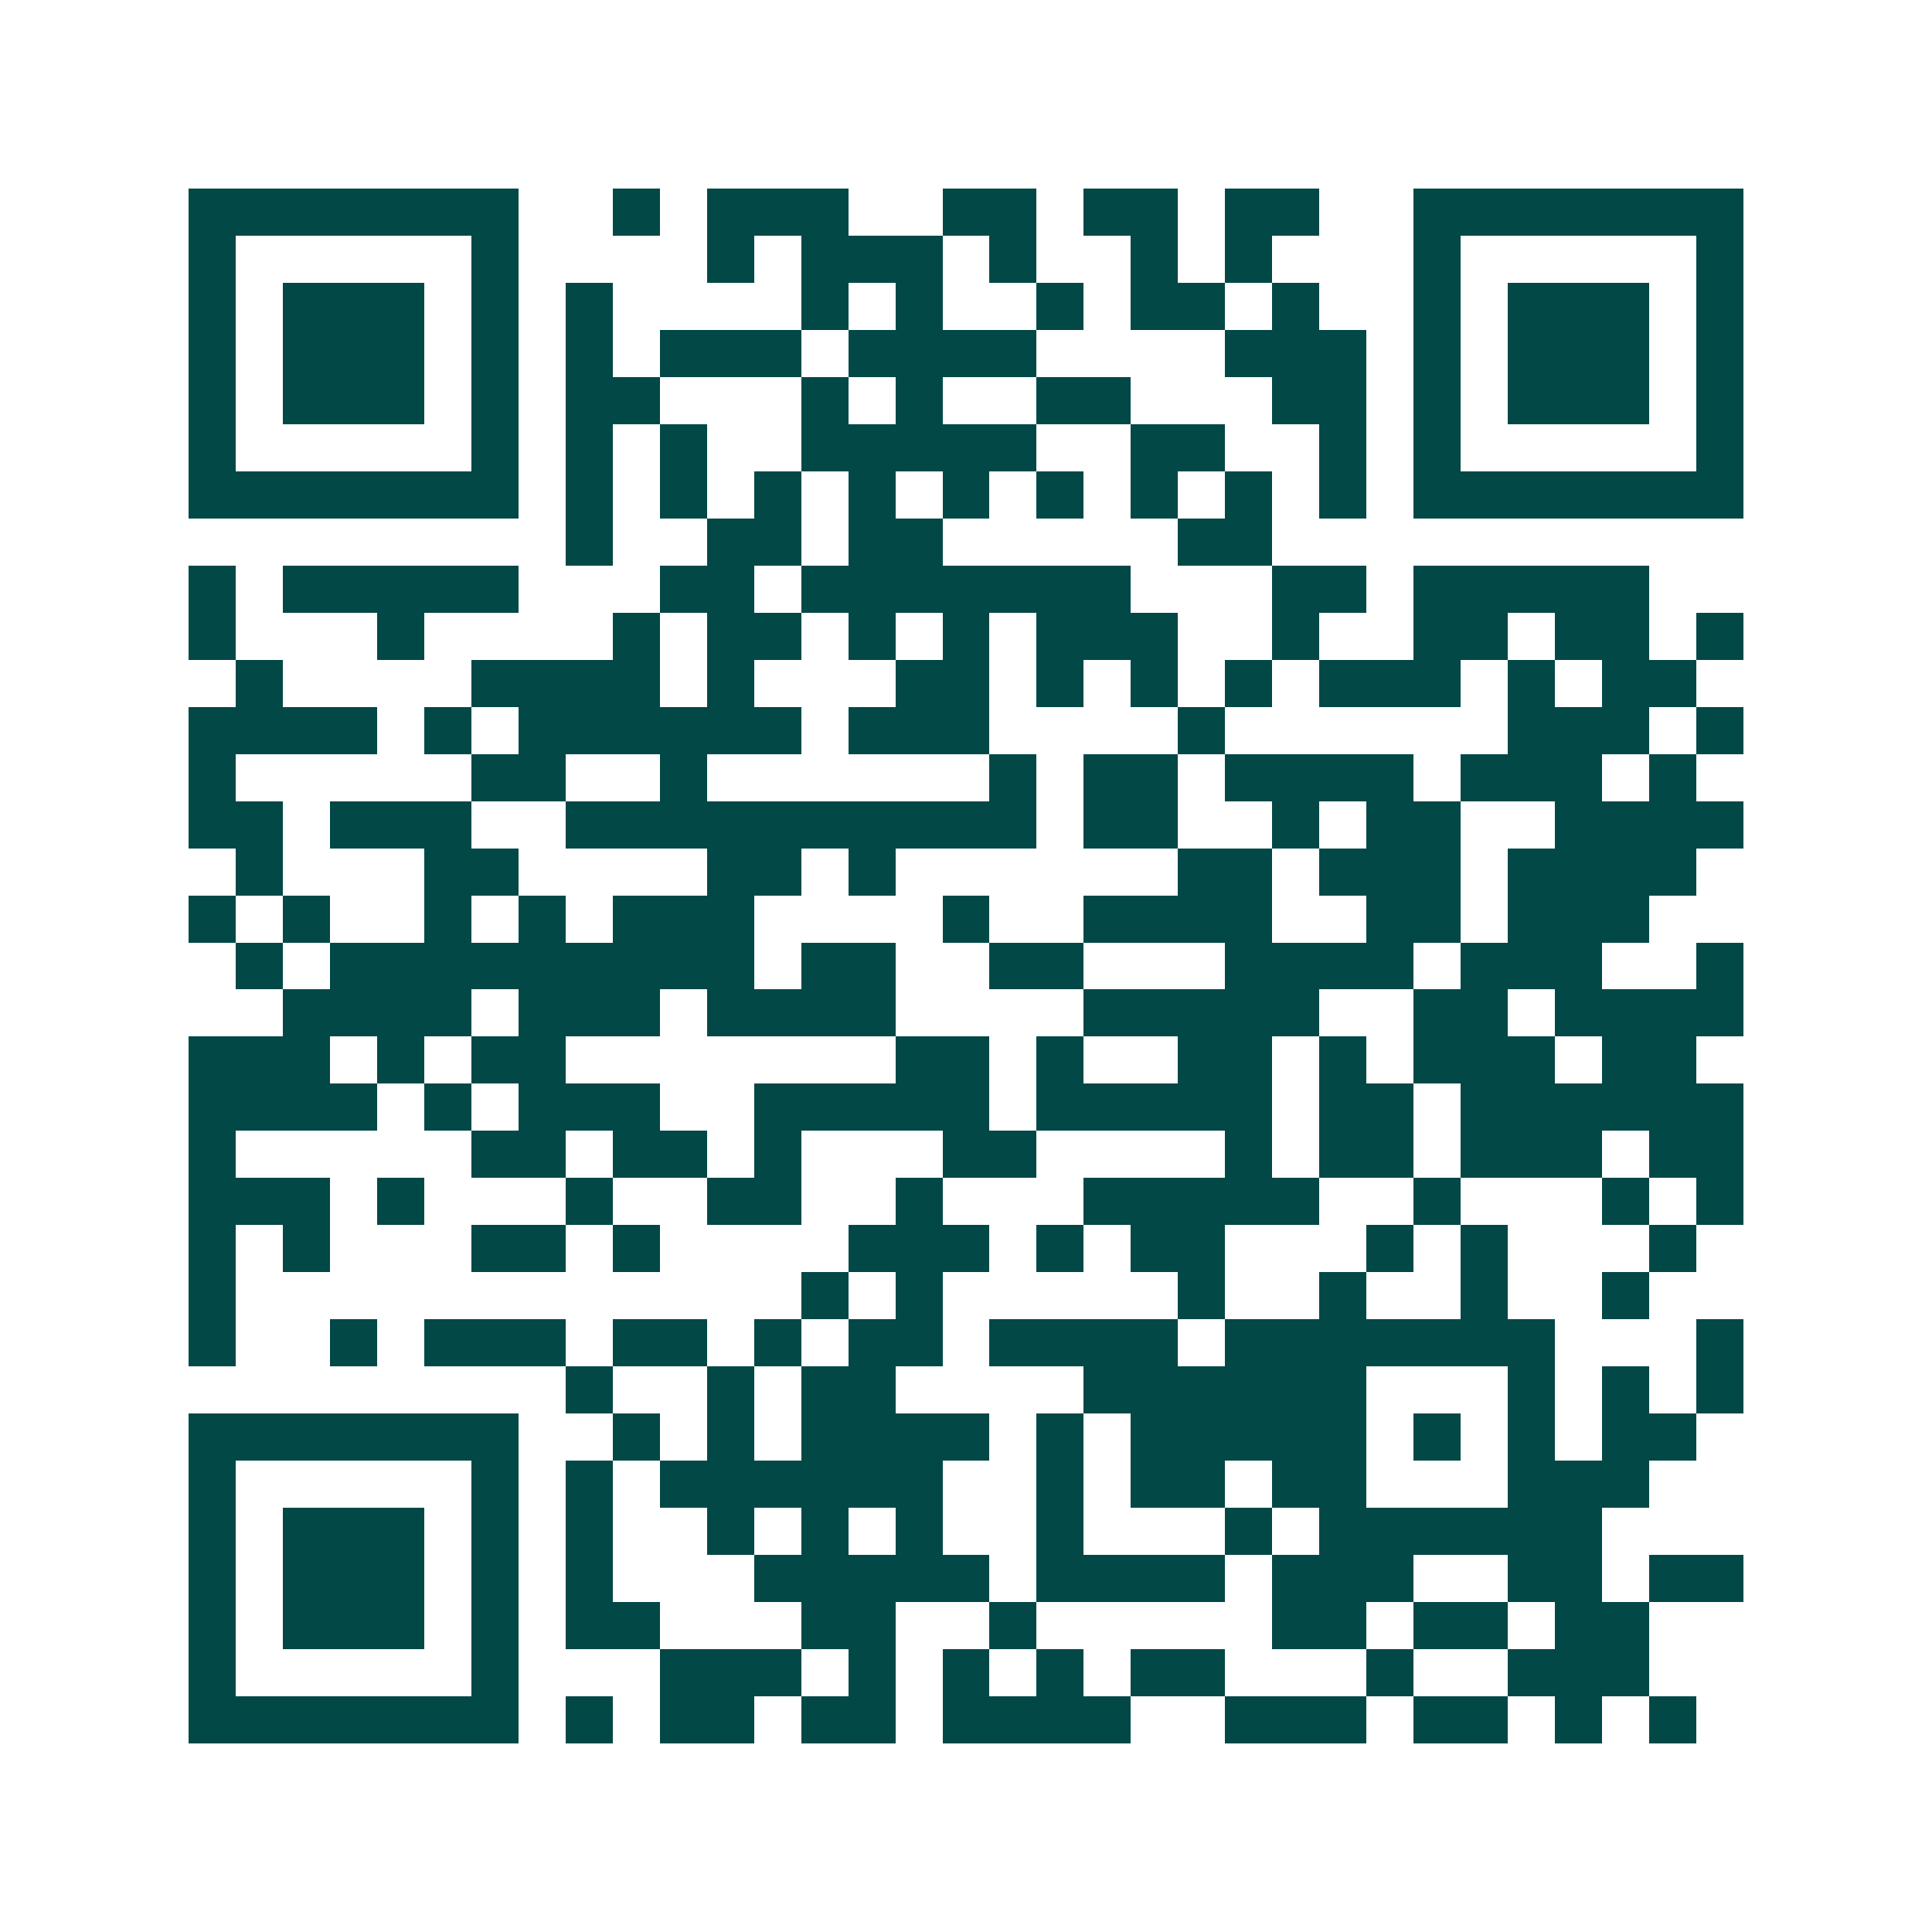 <svg xmlns="http://www.w3.org/2000/svg" width="200" height="200" viewBox="0 0 41 41" shape-rendering="crispEdges"><path fill="#ffffff" d="M0 0h41v41H0z"/><path stroke="#014847" d="M4 4.5h7m2 0h1m1 0h3m2 0h2m1 0h2m1 0h2m2 0h7M4 5.5h1m5 0h1m4 0h1m1 0h3m1 0h1m2 0h1m1 0h1m3 0h1m5 0h1M4 6.5h1m1 0h3m1 0h1m1 0h1m4 0h1m1 0h1m2 0h1m1 0h2m1 0h1m2 0h1m1 0h3m1 0h1M4 7.5h1m1 0h3m1 0h1m1 0h1m1 0h3m1 0h4m4 0h3m1 0h1m1 0h3m1 0h1M4 8.5h1m1 0h3m1 0h1m1 0h2m3 0h1m1 0h1m2 0h2m3 0h2m1 0h1m1 0h3m1 0h1M4 9.5h1m5 0h1m1 0h1m1 0h1m2 0h5m2 0h2m2 0h1m1 0h1m5 0h1M4 10.5h7m1 0h1m1 0h1m1 0h1m1 0h1m1 0h1m1 0h1m1 0h1m1 0h1m1 0h1m1 0h7M12 11.5h1m2 0h2m1 0h2m5 0h2M4 12.5h1m1 0h5m3 0h2m1 0h7m3 0h2m1 0h5M4 13.5h1m3 0h1m4 0h1m1 0h2m1 0h1m1 0h1m1 0h3m2 0h1m2 0h2m1 0h2m1 0h1M5 14.5h1m4 0h4m1 0h1m3 0h2m1 0h1m1 0h1m1 0h1m1 0h3m1 0h1m1 0h2M4 15.5h4m1 0h1m1 0h6m1 0h3m4 0h1m6 0h3m1 0h1M4 16.5h1m5 0h2m2 0h1m6 0h1m1 0h2m1 0h4m1 0h3m1 0h1M4 17.5h2m1 0h3m2 0h10m1 0h2m2 0h1m1 0h2m2 0h4M5 18.5h1m3 0h2m4 0h2m1 0h1m6 0h2m1 0h3m1 0h4M4 19.5h1m1 0h1m2 0h1m1 0h1m1 0h3m4 0h1m2 0h4m2 0h2m1 0h3M5 20.5h1m1 0h9m1 0h2m2 0h2m3 0h4m1 0h3m2 0h1M6 21.5h4m1 0h3m1 0h4m4 0h5m2 0h2m1 0h4M4 22.5h3m1 0h1m1 0h2m7 0h2m1 0h1m2 0h2m1 0h1m1 0h3m1 0h2M4 23.5h4m1 0h1m1 0h3m2 0h5m1 0h5m1 0h2m1 0h6M4 24.5h1m5 0h2m1 0h2m1 0h1m3 0h2m4 0h1m1 0h2m1 0h3m1 0h2M4 25.5h3m1 0h1m3 0h1m2 0h2m2 0h1m3 0h5m2 0h1m3 0h1m1 0h1M4 26.5h1m1 0h1m3 0h2m1 0h1m4 0h3m1 0h1m1 0h2m3 0h1m1 0h1m3 0h1M4 27.5h1m12 0h1m1 0h1m5 0h1m2 0h1m2 0h1m2 0h1M4 28.5h1m2 0h1m1 0h3m1 0h2m1 0h1m1 0h2m1 0h4m1 0h7m3 0h1M12 29.5h1m2 0h1m1 0h2m4 0h6m3 0h1m1 0h1m1 0h1M4 30.5h7m2 0h1m1 0h1m1 0h4m1 0h1m1 0h5m1 0h1m1 0h1m1 0h2M4 31.5h1m5 0h1m1 0h1m1 0h6m2 0h1m1 0h2m1 0h2m3 0h3M4 32.5h1m1 0h3m1 0h1m1 0h1m2 0h1m1 0h1m1 0h1m2 0h1m3 0h1m1 0h6M4 33.5h1m1 0h3m1 0h1m1 0h1m3 0h5m1 0h4m1 0h3m2 0h2m1 0h2M4 34.5h1m1 0h3m1 0h1m1 0h2m3 0h2m2 0h1m5 0h2m1 0h2m1 0h2M4 35.5h1m5 0h1m3 0h3m1 0h1m1 0h1m1 0h1m1 0h2m3 0h1m2 0h3M4 36.5h7m1 0h1m1 0h2m1 0h2m1 0h4m2 0h3m1 0h2m1 0h1m1 0h1"/></svg>
